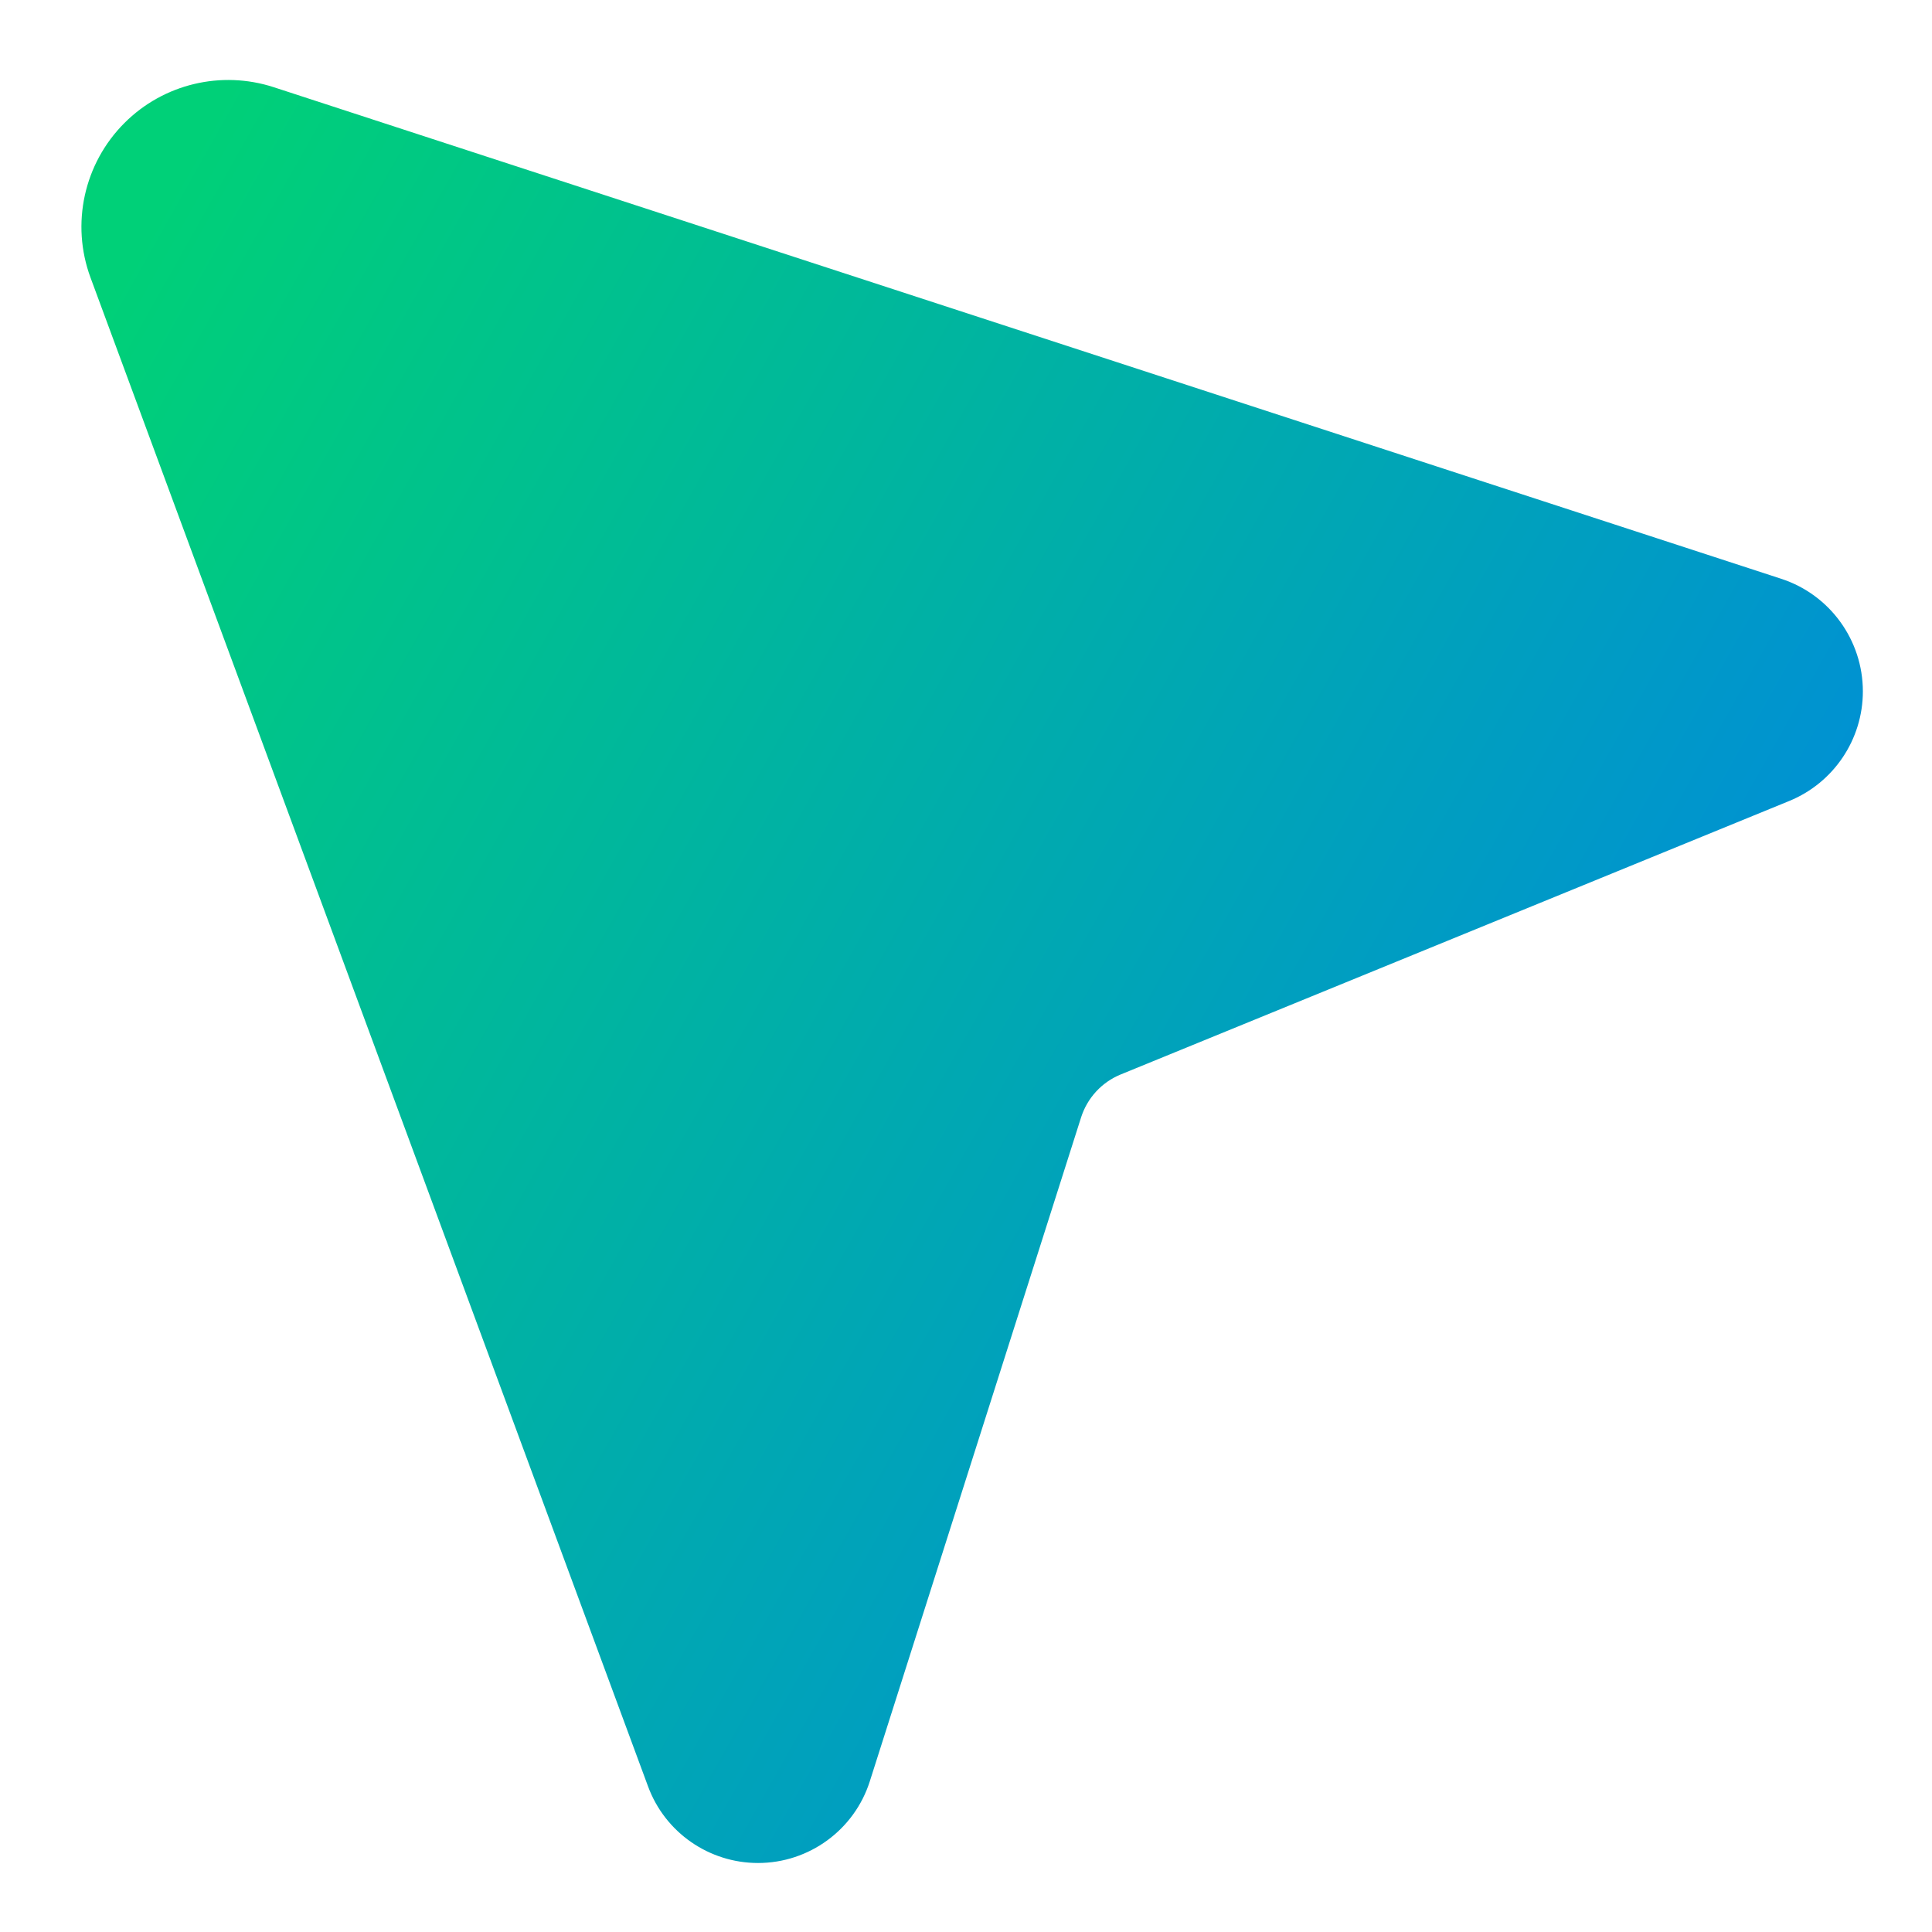 <svg xmlns="http://www.w3.org/2000/svg" fill="none" viewBox="0 0 14 14" id="Arrow-Cursor-2--Streamline-Core-Gradient">
  <desc>
    Arrow Cursor 2 Streamline Icon: https://streamlinehq.com
  </desc>
  <g id="Free Gradient/Interface Essential/arrow-cursor-2--mouse-select-cursor">
    <path id="Union" fill="url(#paint0_linear_14402_9096)" fill-rule="evenodd" d="M1.984.632C1.603.508 1.185.608.902.891.608 1.185.512 1.623.656 2.012L4.696 12.945c.123.334.442.555.797.555.37 0 .698-.24.81-.592l1.531-4.811c.045-.141.15-.255.287-.311l4.845-1.982c.322-.132.533-.446.533-.794 0-.371-.239-.701-.592-.816L1.984.632Z" clip-rule="evenodd"></path>
  </g>
  <defs>
    <linearGradient id="paint0_linear_14402_9096" x1="1.086" x2="15.806" y1="1.624" y2="9.913" gradientUnits="userSpaceOnUse">
      <stop stop-color="#00d078"></stop>
      <stop offset="1" stop-color="#007df0"></stop>
    </linearGradient>
  </defs>
</svg>
